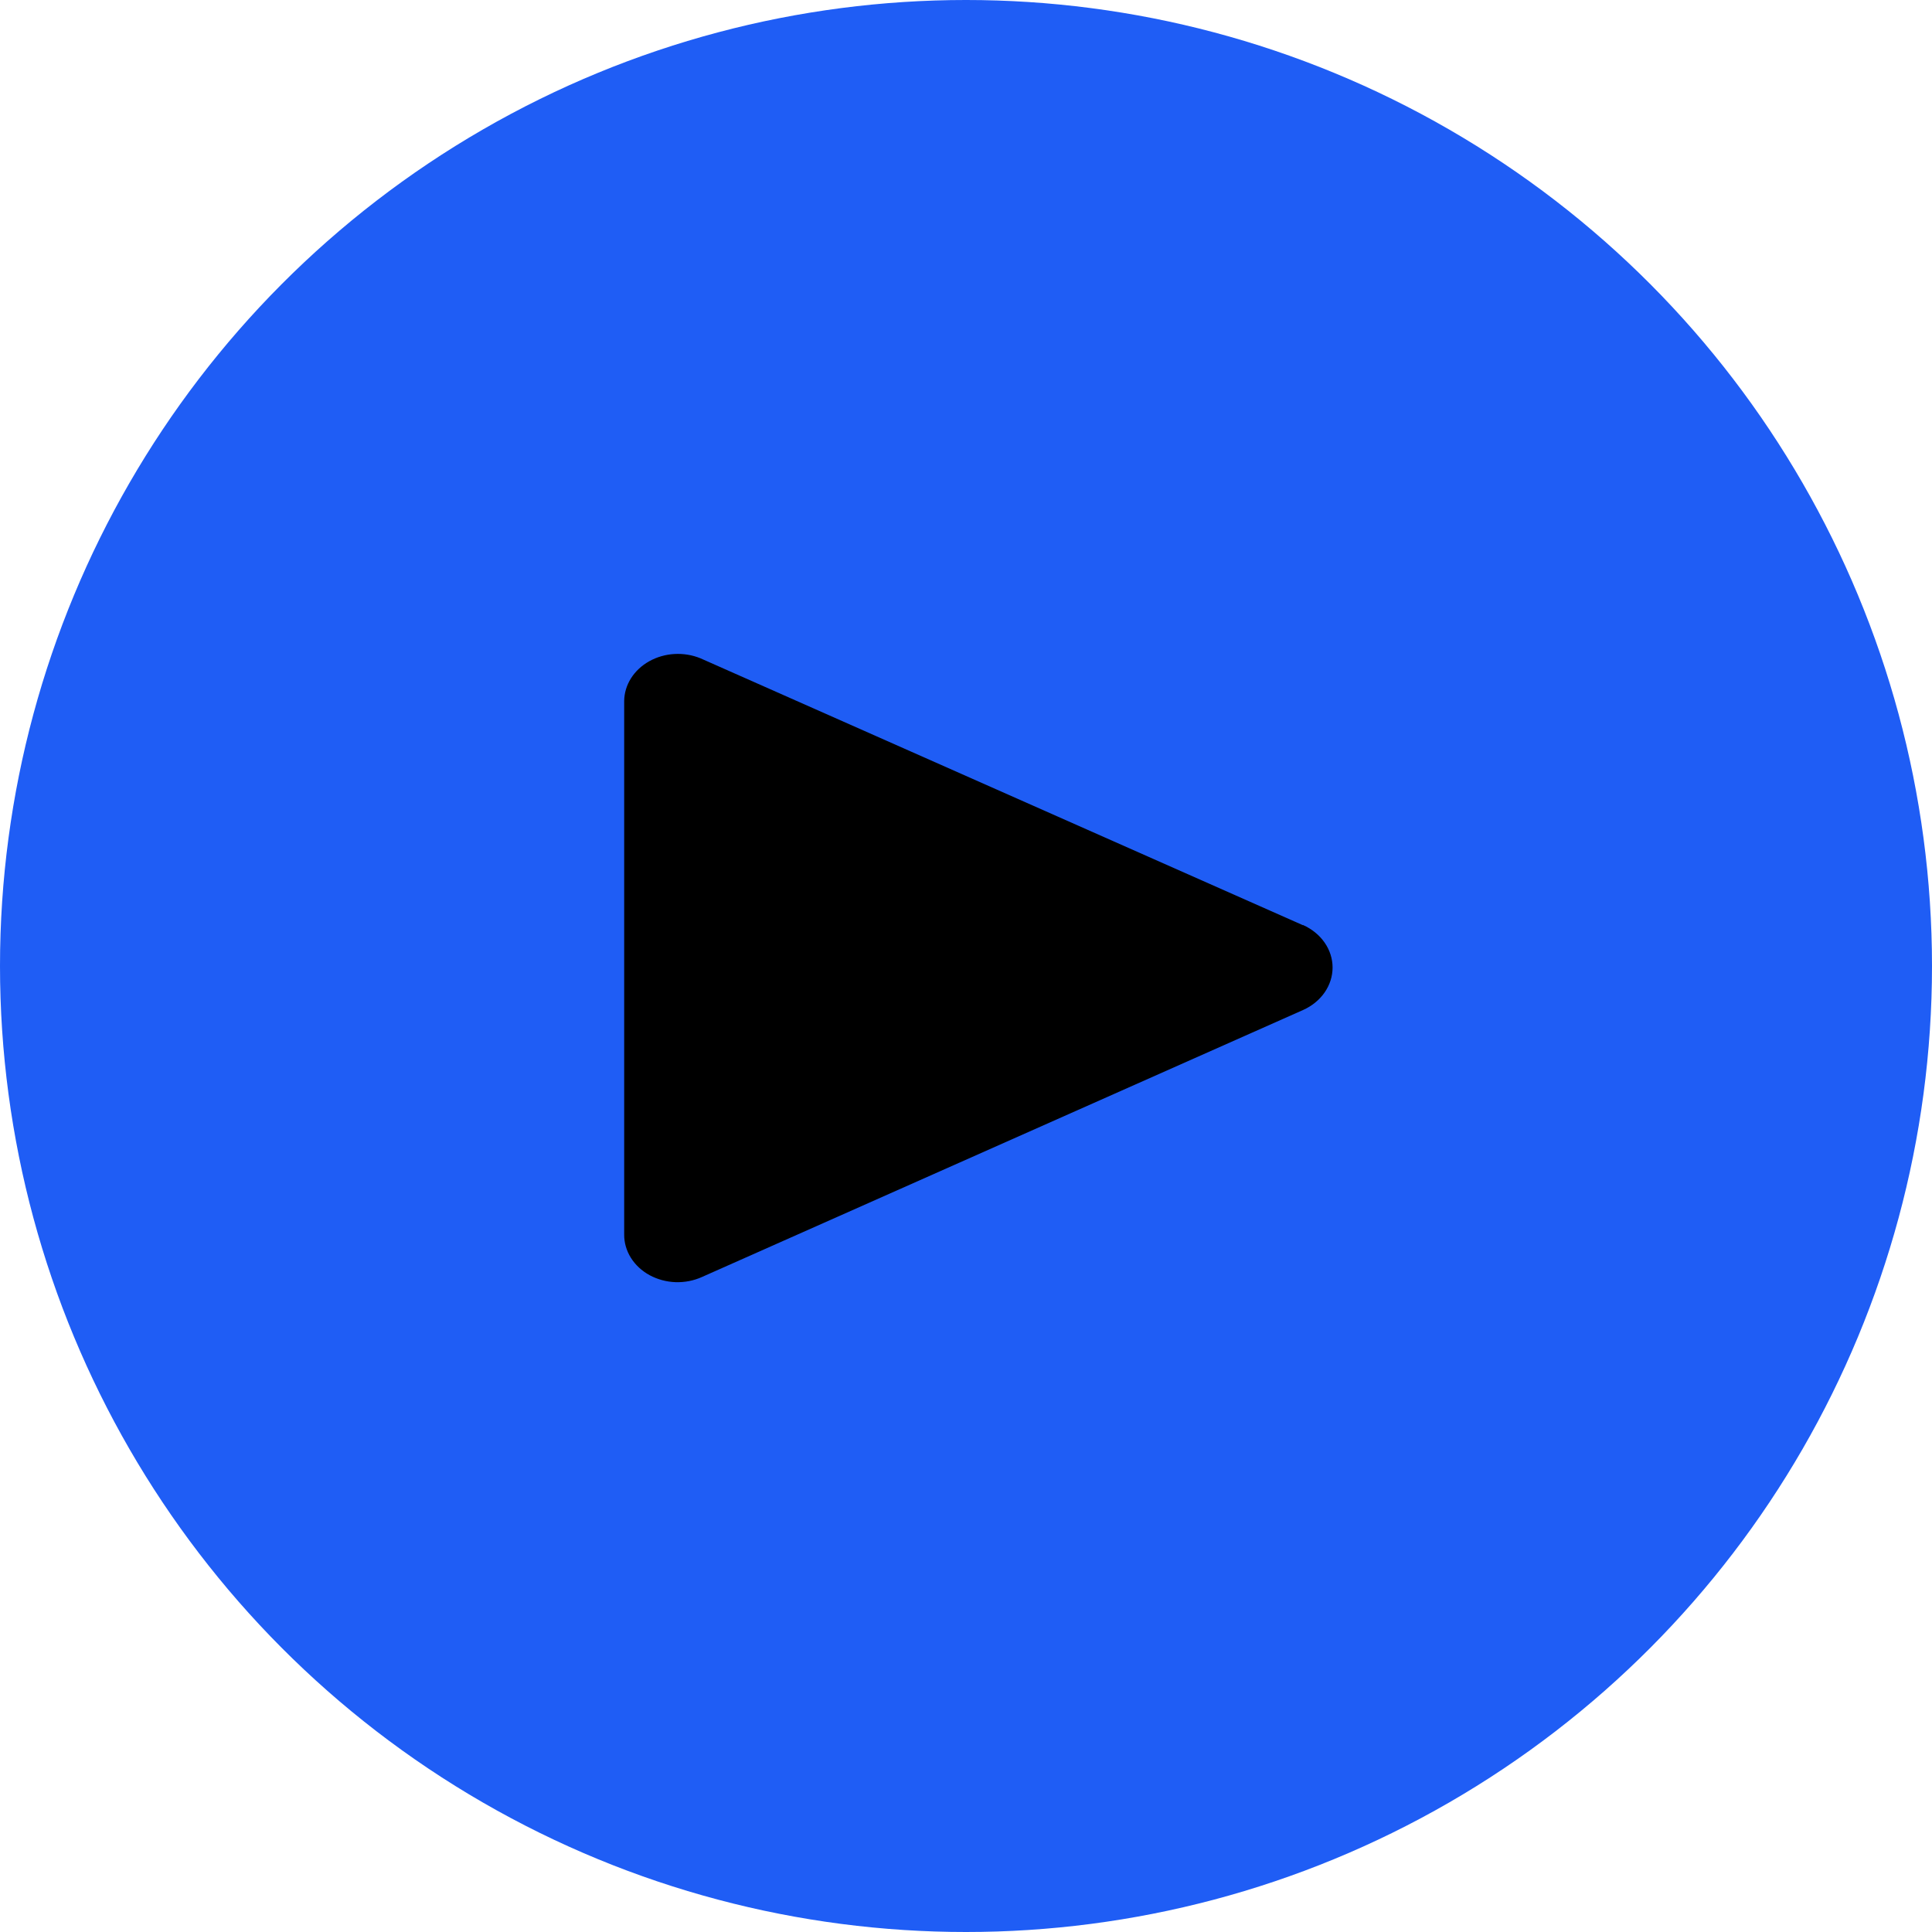 <svg width="65" height="65" viewBox="0 0 65 65" fill="none" xmlns="http://www.w3.org/2000/svg">
<circle cx="32.5" cy="32.5" r="32.5" fill="#1F5DF5"/>
<path d="M43.837 31.128L23.567 22.148C23.293 22.036 22.992 21.986 22.692 22.003C22.391 22.02 22.1 22.104 21.845 22.246C21.59 22.388 21.379 22.585 21.231 22.817C21.084 23.05 21.004 23.312 21 23.579V41.531C20.997 41.805 21.075 42.075 21.224 42.315C21.374 42.555 21.591 42.757 21.854 42.901C22.118 43.044 22.419 43.126 22.728 43.137C23.037 43.147 23.344 43.087 23.619 42.962L43.837 33.982C44.136 33.849 44.388 33.645 44.564 33.392C44.74 33.139 44.833 32.848 44.833 32.551C44.833 32.255 44.74 31.963 44.564 31.711C44.388 31.458 44.136 31.254 43.837 31.12V31.128Z" fill="black"/>
</svg>
